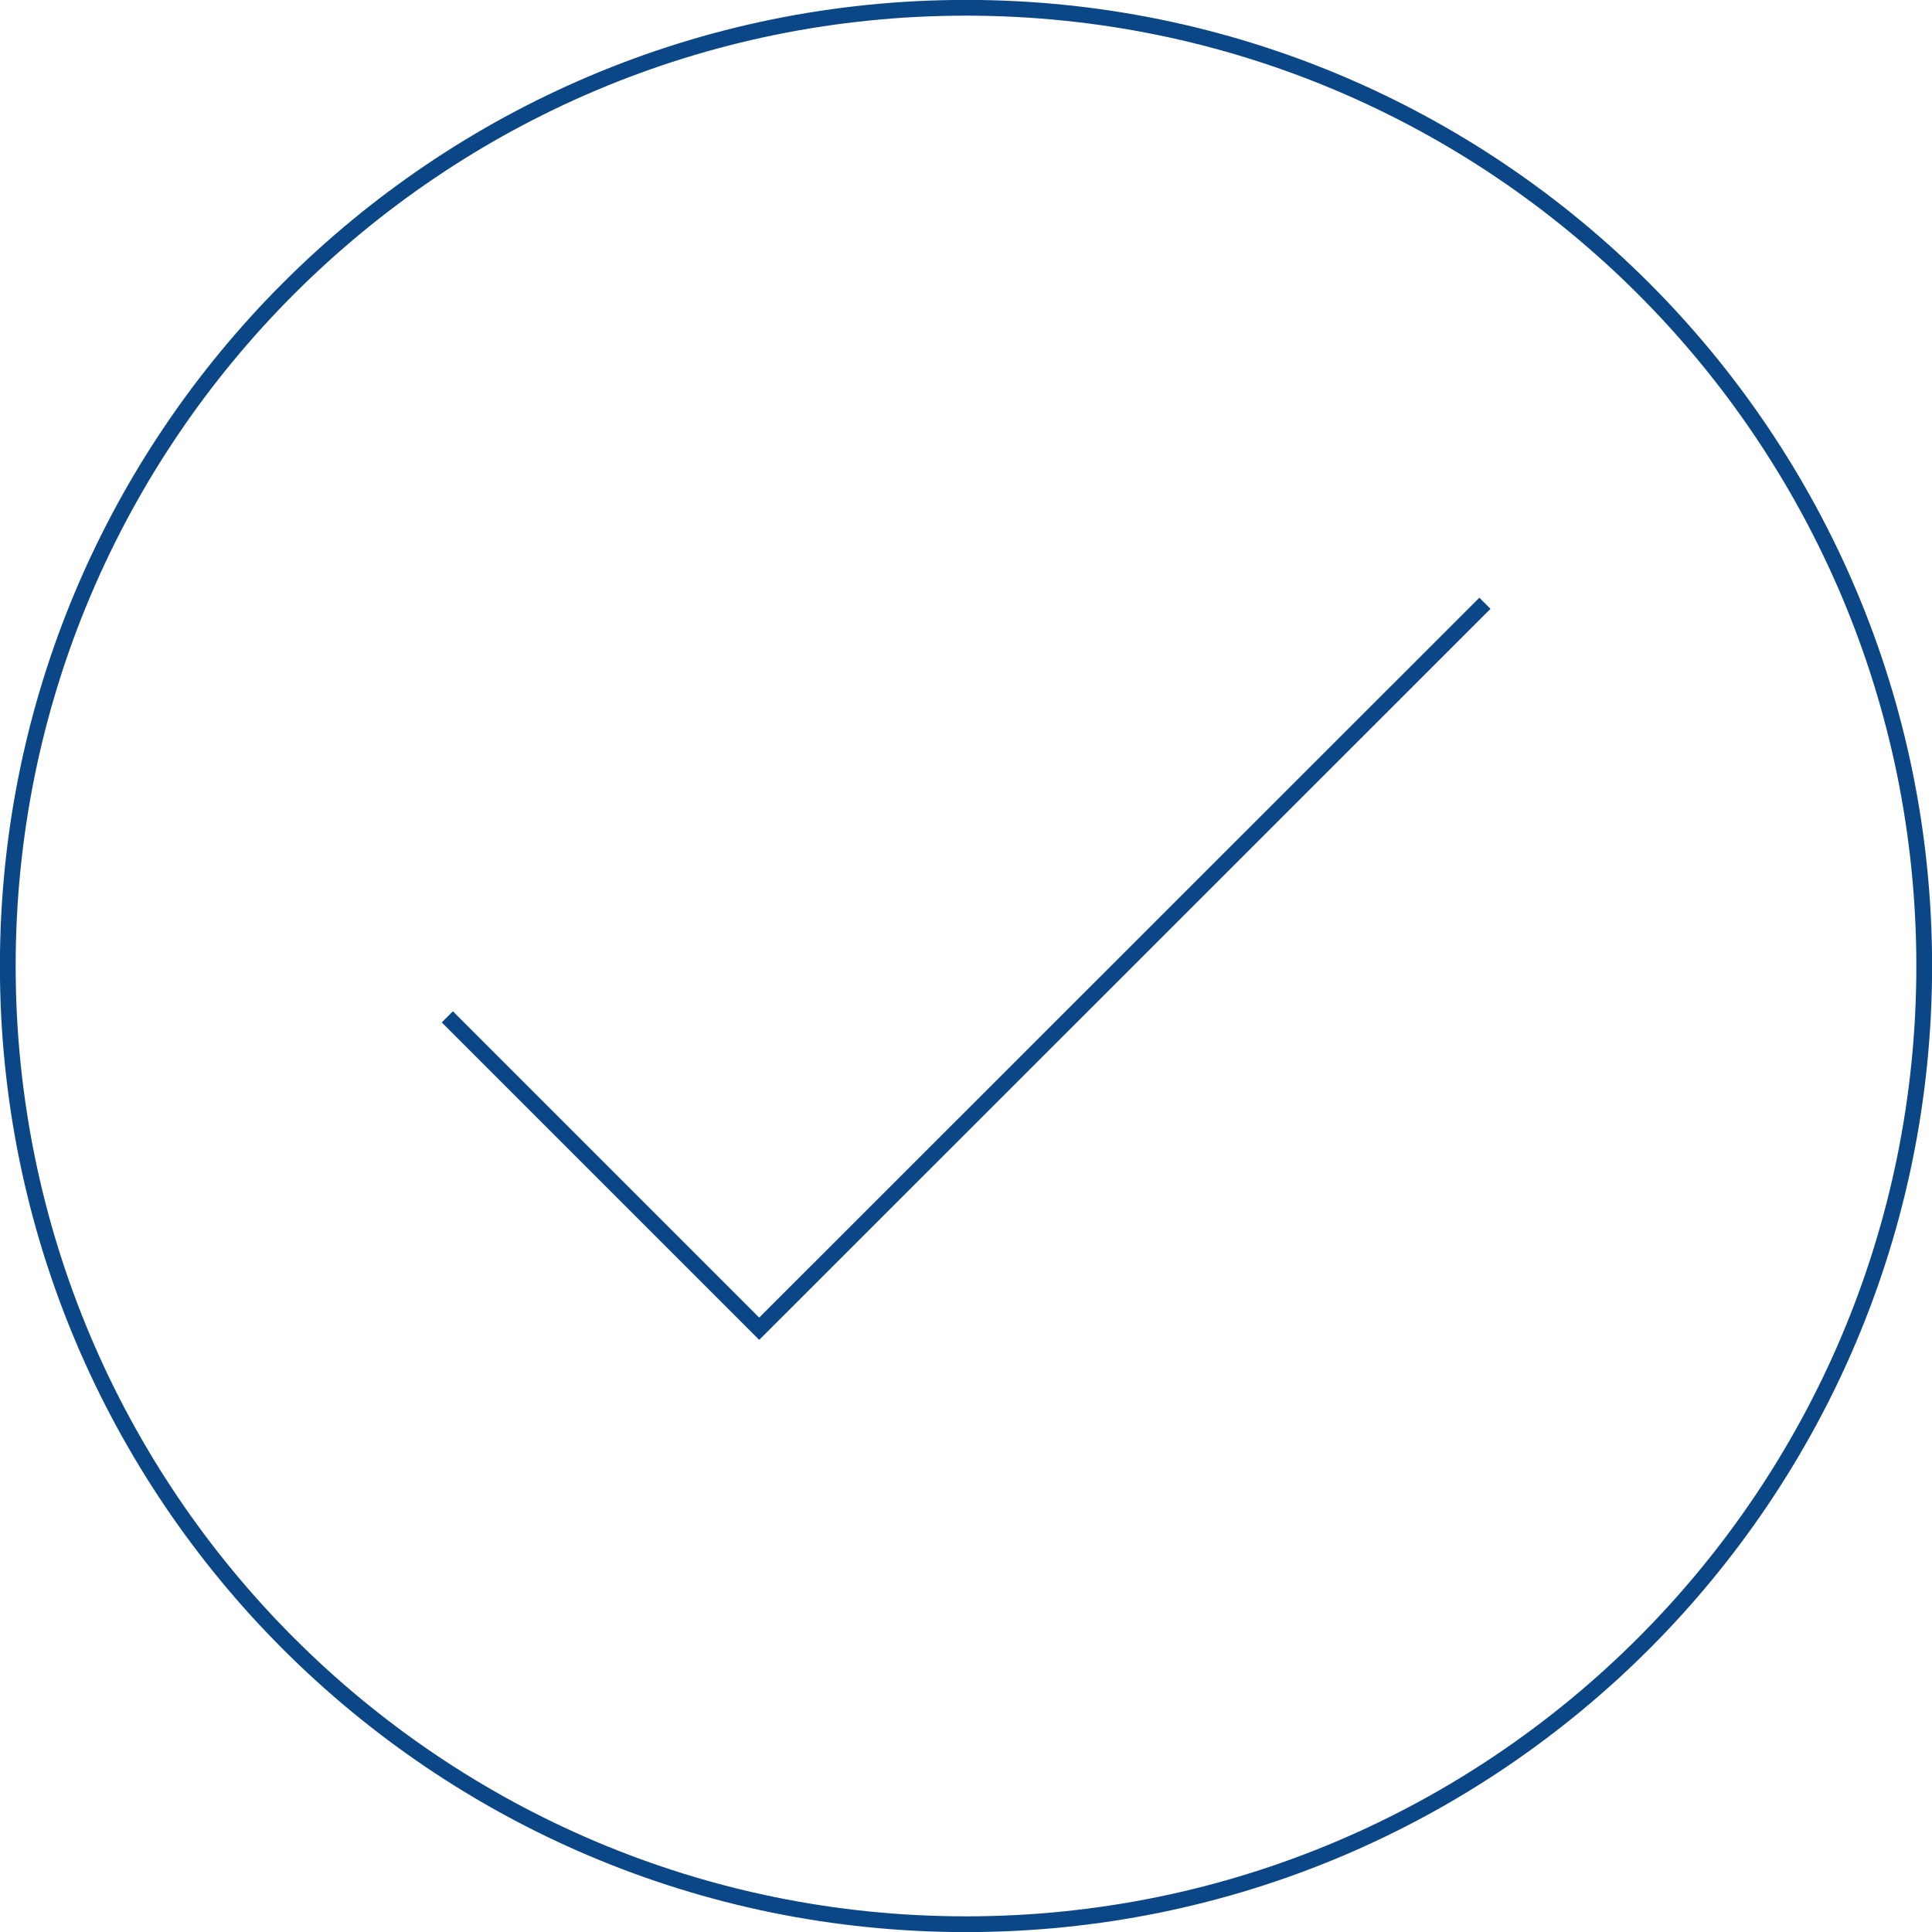 <!-- Generator: Adobe Illustrator 24.0.3, SVG Export Plug-In  -->
<svg version="1.1" xmlns="http://www.w3.org/2000/svg" xmlns:xlink="http://www.w3.org/1999/xlink" x="0px" y="0px" width="74.46px"
	 height="74.46px" viewBox="0 0 74.46 74.46" style="enable-background:new 0 0 74.46 74.46;" xml:space="preserve">
<style type="text/css">
	.st0{fill:none;stroke:#0B4686;stroke-width:0.607;stroke-miterlimit:10;}
</style>
<defs>
</defs>
<g>
	<path class="st0" d="M74.16,37.23c0,20.39-16.53,36.93-36.93,36.93S0.3,57.62,0.3,37.23C0.3,16.84,16.84,0.3,37.23,0.3
		S74.16,16.84,74.16,37.23z"/>
	<polyline class="st0" points="17.24,39.19 29.26,51.21 57.23,23.25 	"/>
</g>
</svg>
